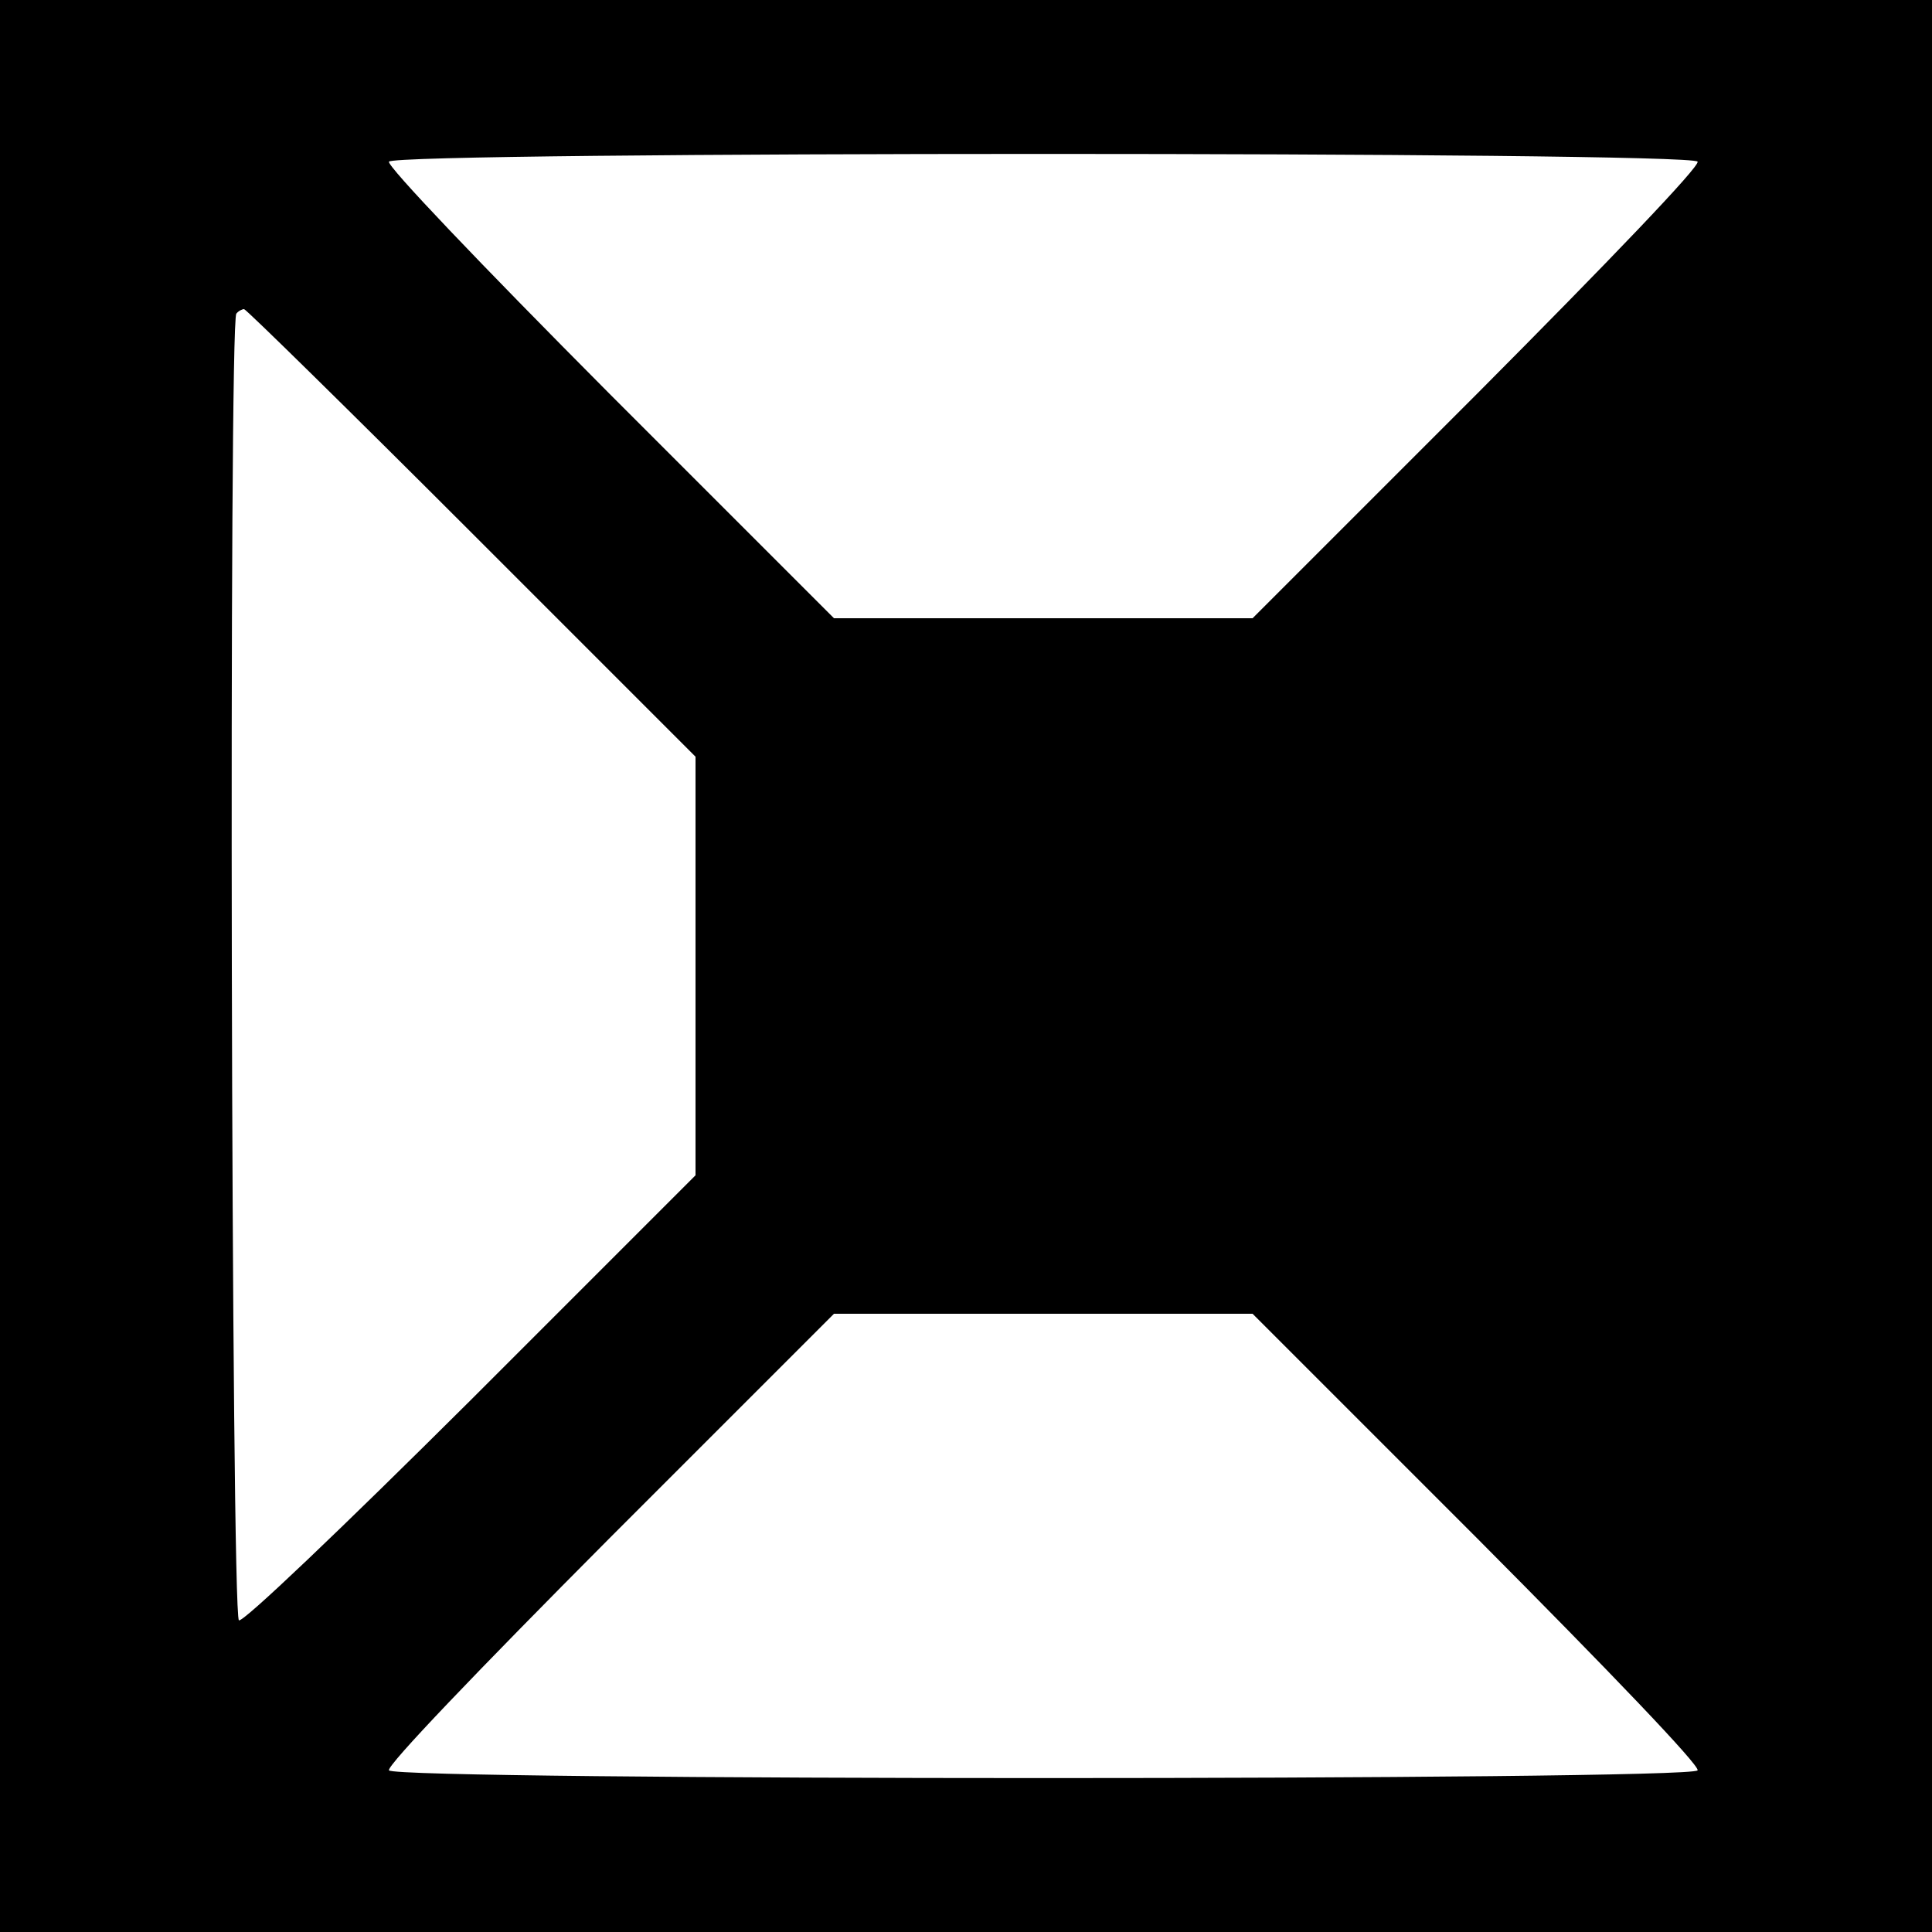 <?xml version="1.0" standalone="no"?>
<!DOCTYPE svg PUBLIC "-//W3C//DTD SVG 20010904//EN"
 "http://www.w3.org/TR/2001/REC-SVG-20010904/DTD/svg10.dtd">
<svg version="1.0" xmlns="http://www.w3.org/2000/svg"
 width="300pt" height="300pt" viewBox="0 0 300 300"
 preserveAspectRatio="xMidYMid meet">
<g transform="translate(0,300) scale(0.1,-0.1)"
fill="#000000" stroke="none">
<path d="M0 1500 l0 -1500 1500 0 1500 0 0 1500 0 1500 -1500 0 -1500 0 0
-1500z m2636 1249 c4 -7 -137 -154 -342 -360 l-349 -349 -325 0 -325 0 -349
349 c-201 202 -346 354 -342 360 10 16 2022 16 2032 0z m-1904 -576 l348 -348
0 -325 0 -325 -349 -349 c-202 -201 -354 -346 -360 -342 -12 8 -16 2017 -4
2029 3 4 9 7 12 7 3 0 162 -156 353 -347z m1562 -1562 c205 -206 346 -353 342
-360 -10 -16 -2022 -16 -2032 0 -4 7 137 154 342 360 l349 349 325 0 325 0
349 -349z"/>
</g>
</svg>
